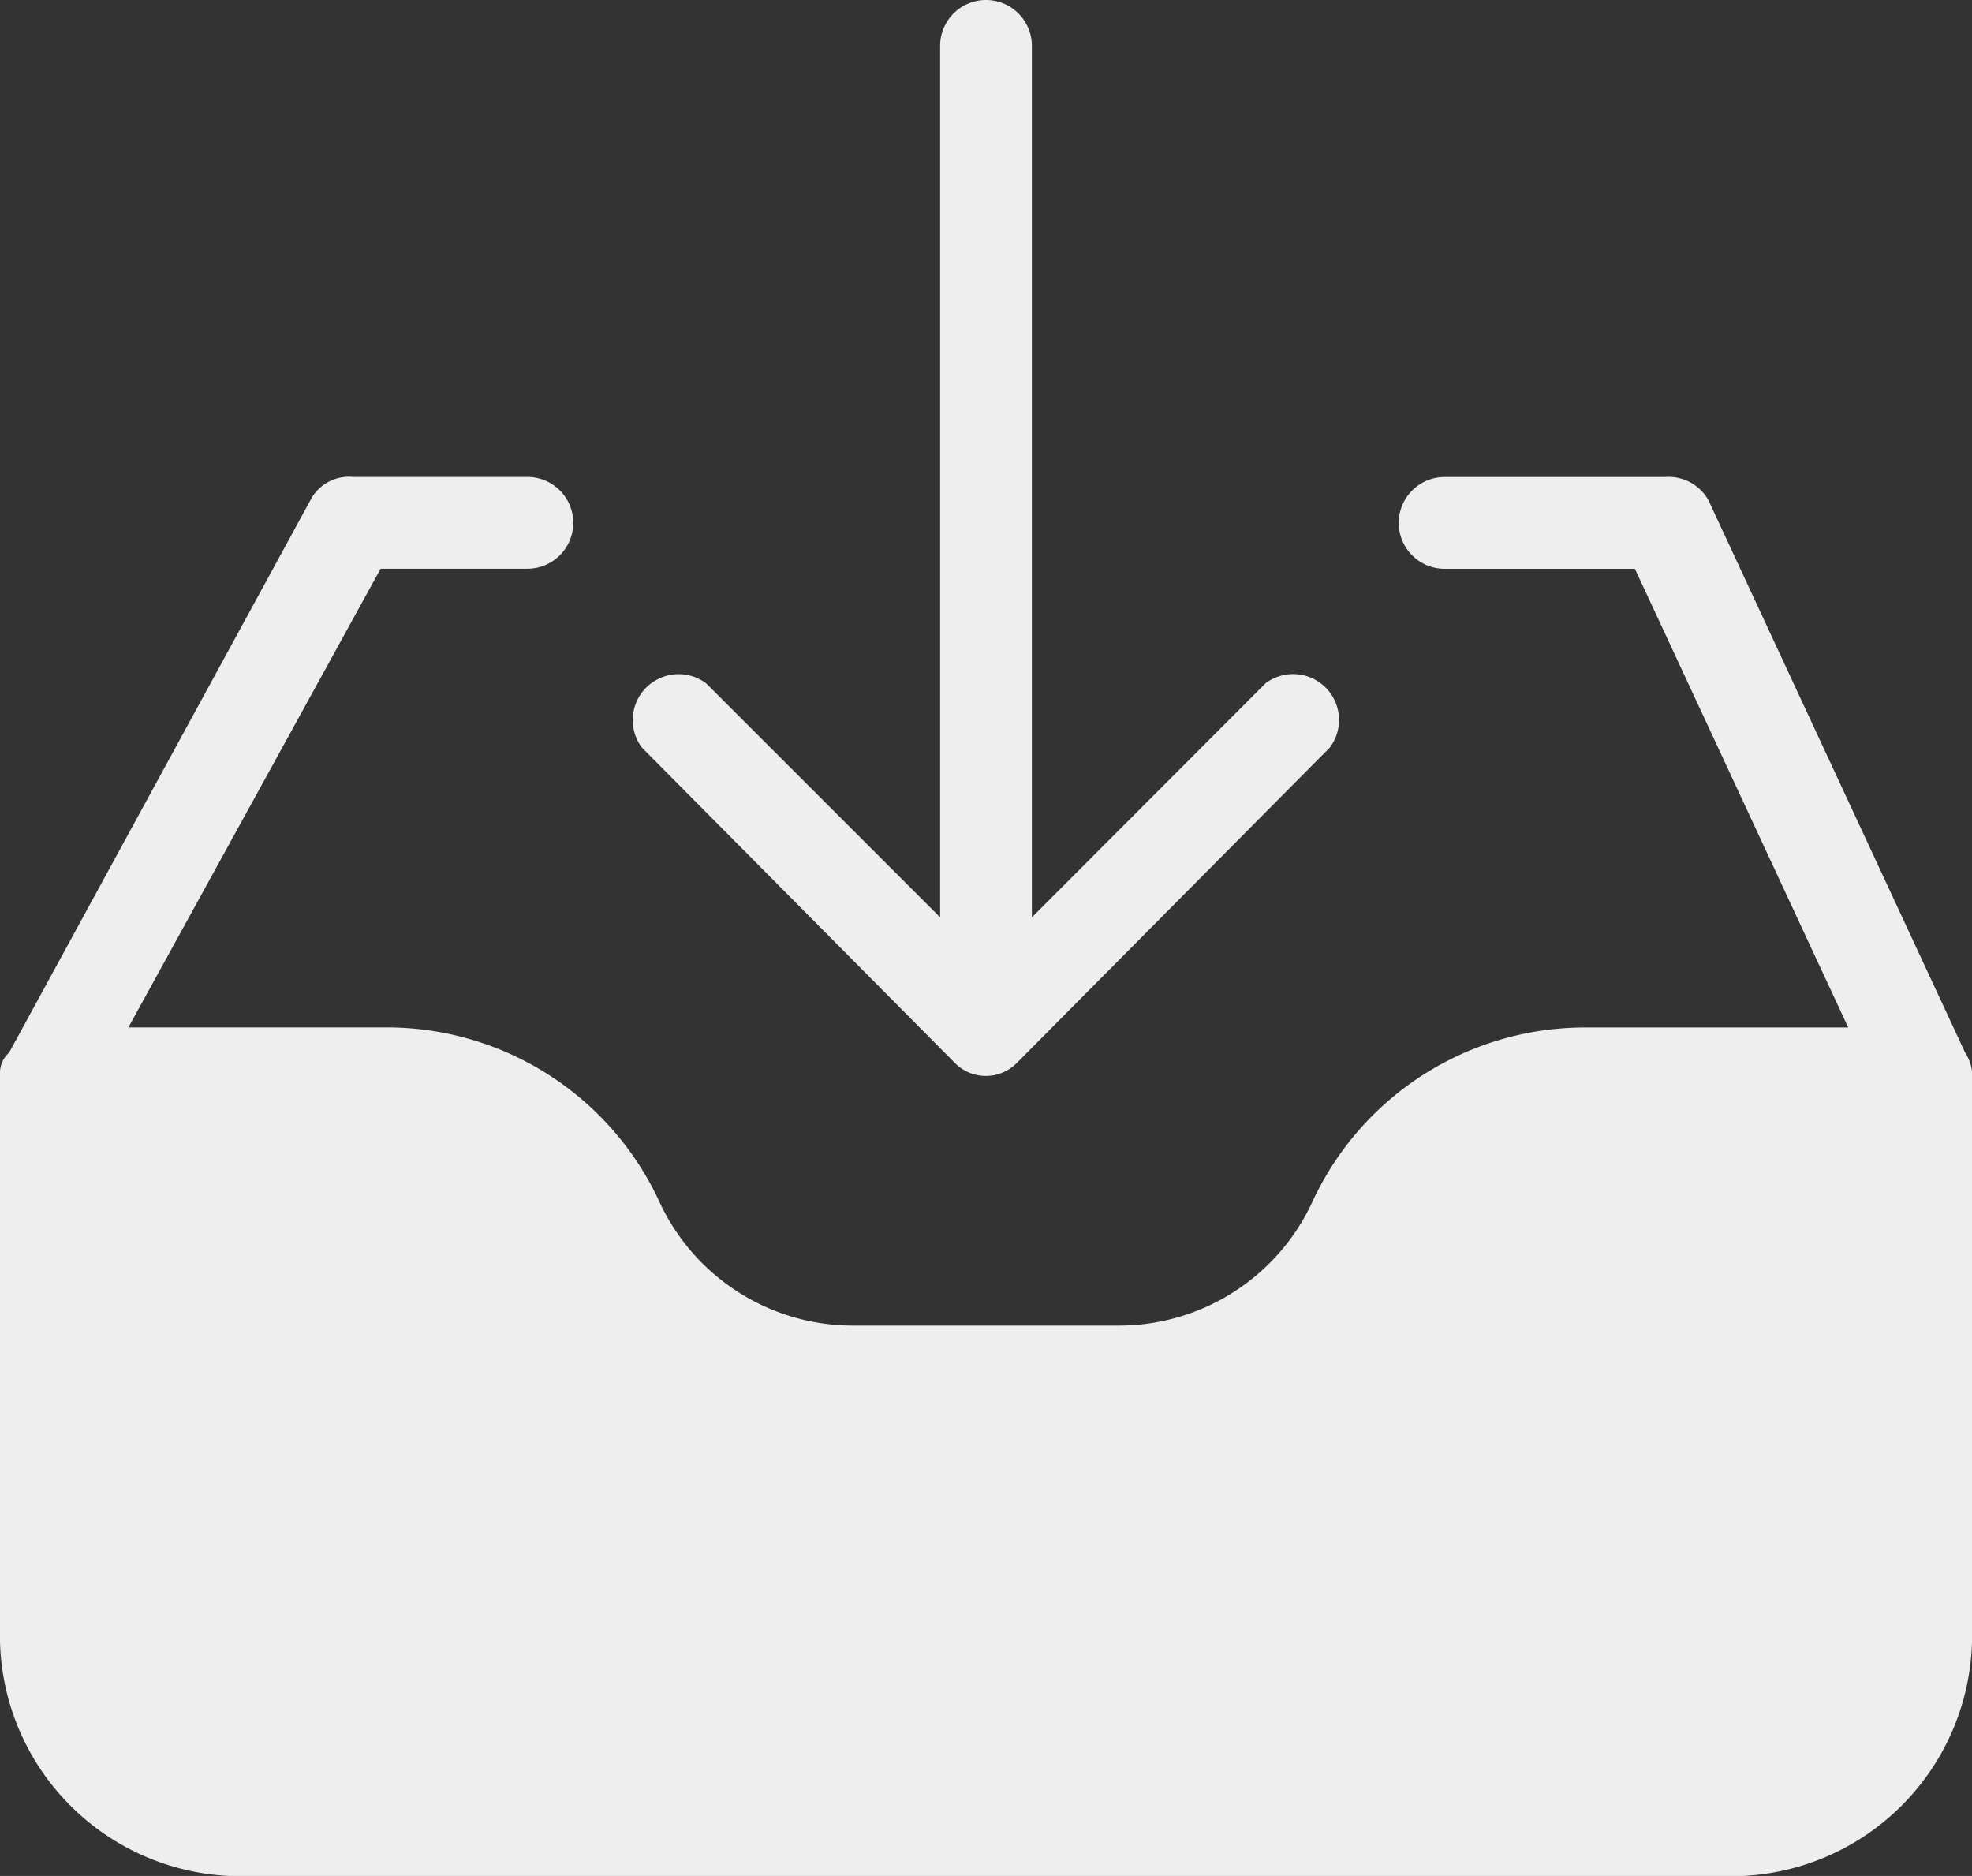<svg xmlns="http://www.w3.org/2000/svg" width="25.232" height="24" viewBox="0 0 25.232 24">
  <rect x="0" y="0" width="25.232" height="24" fill="#333333" stroke="none"/>
  <g id="download" transform="translate(0 -10.971)">
    <g id="Group_10841" data-name="Group 10841" transform="translate(0 10.971)">
      <g id="Group_10840" data-name="Group 10840" transform="translate(0 0)">
        <path id="Path_15447" data-name="Path 15447" d="M25.144,126.964l-3.286-7.071a.587.587,0,0,0-.557-.293H18.484a.587.587,0,1,0,0,1.174h2.435l2.729,5.868H20.3a3.844,3.844,0,0,0-3.521,2.259,2.729,2.729,0,0,1-2.465,1.555h-3.4A2.729,2.729,0,0,1,8.45,128.9a3.844,3.844,0,0,0-3.521-2.259H1.643l3.227-5.868H6.748a.587.587,0,1,0,0-1.174H4.518a.557.557,0,0,0-.528.264l-3.873,7.1A.352.352,0,0,0,0,127.2V134.5A3.081,3.081,0,0,0,3.022,137.5H22.21a3.081,3.081,0,0,0,3.022-2.993V127.2A.557.557,0,0,0,25.144,126.964Z" transform="translate(0 -113.497)" fill="#eee"/>
        <path id="Path_15448" data-name="Path 15448" d="M148.3,24.555a.557.557,0,0,0,.788.034l.034-.034,3.99-4.02a.587.587,0,0,0-.822-.822L149.3,22.707V11.558a.587.587,0,1,0-1.174,0V22.707l-2.993-2.993a.587.587,0,0,0-.822.822Z" transform="translate(-136.097 -10.971)" fill="#eee"/>
      </g>
    </g>
  </g>
</svg>
